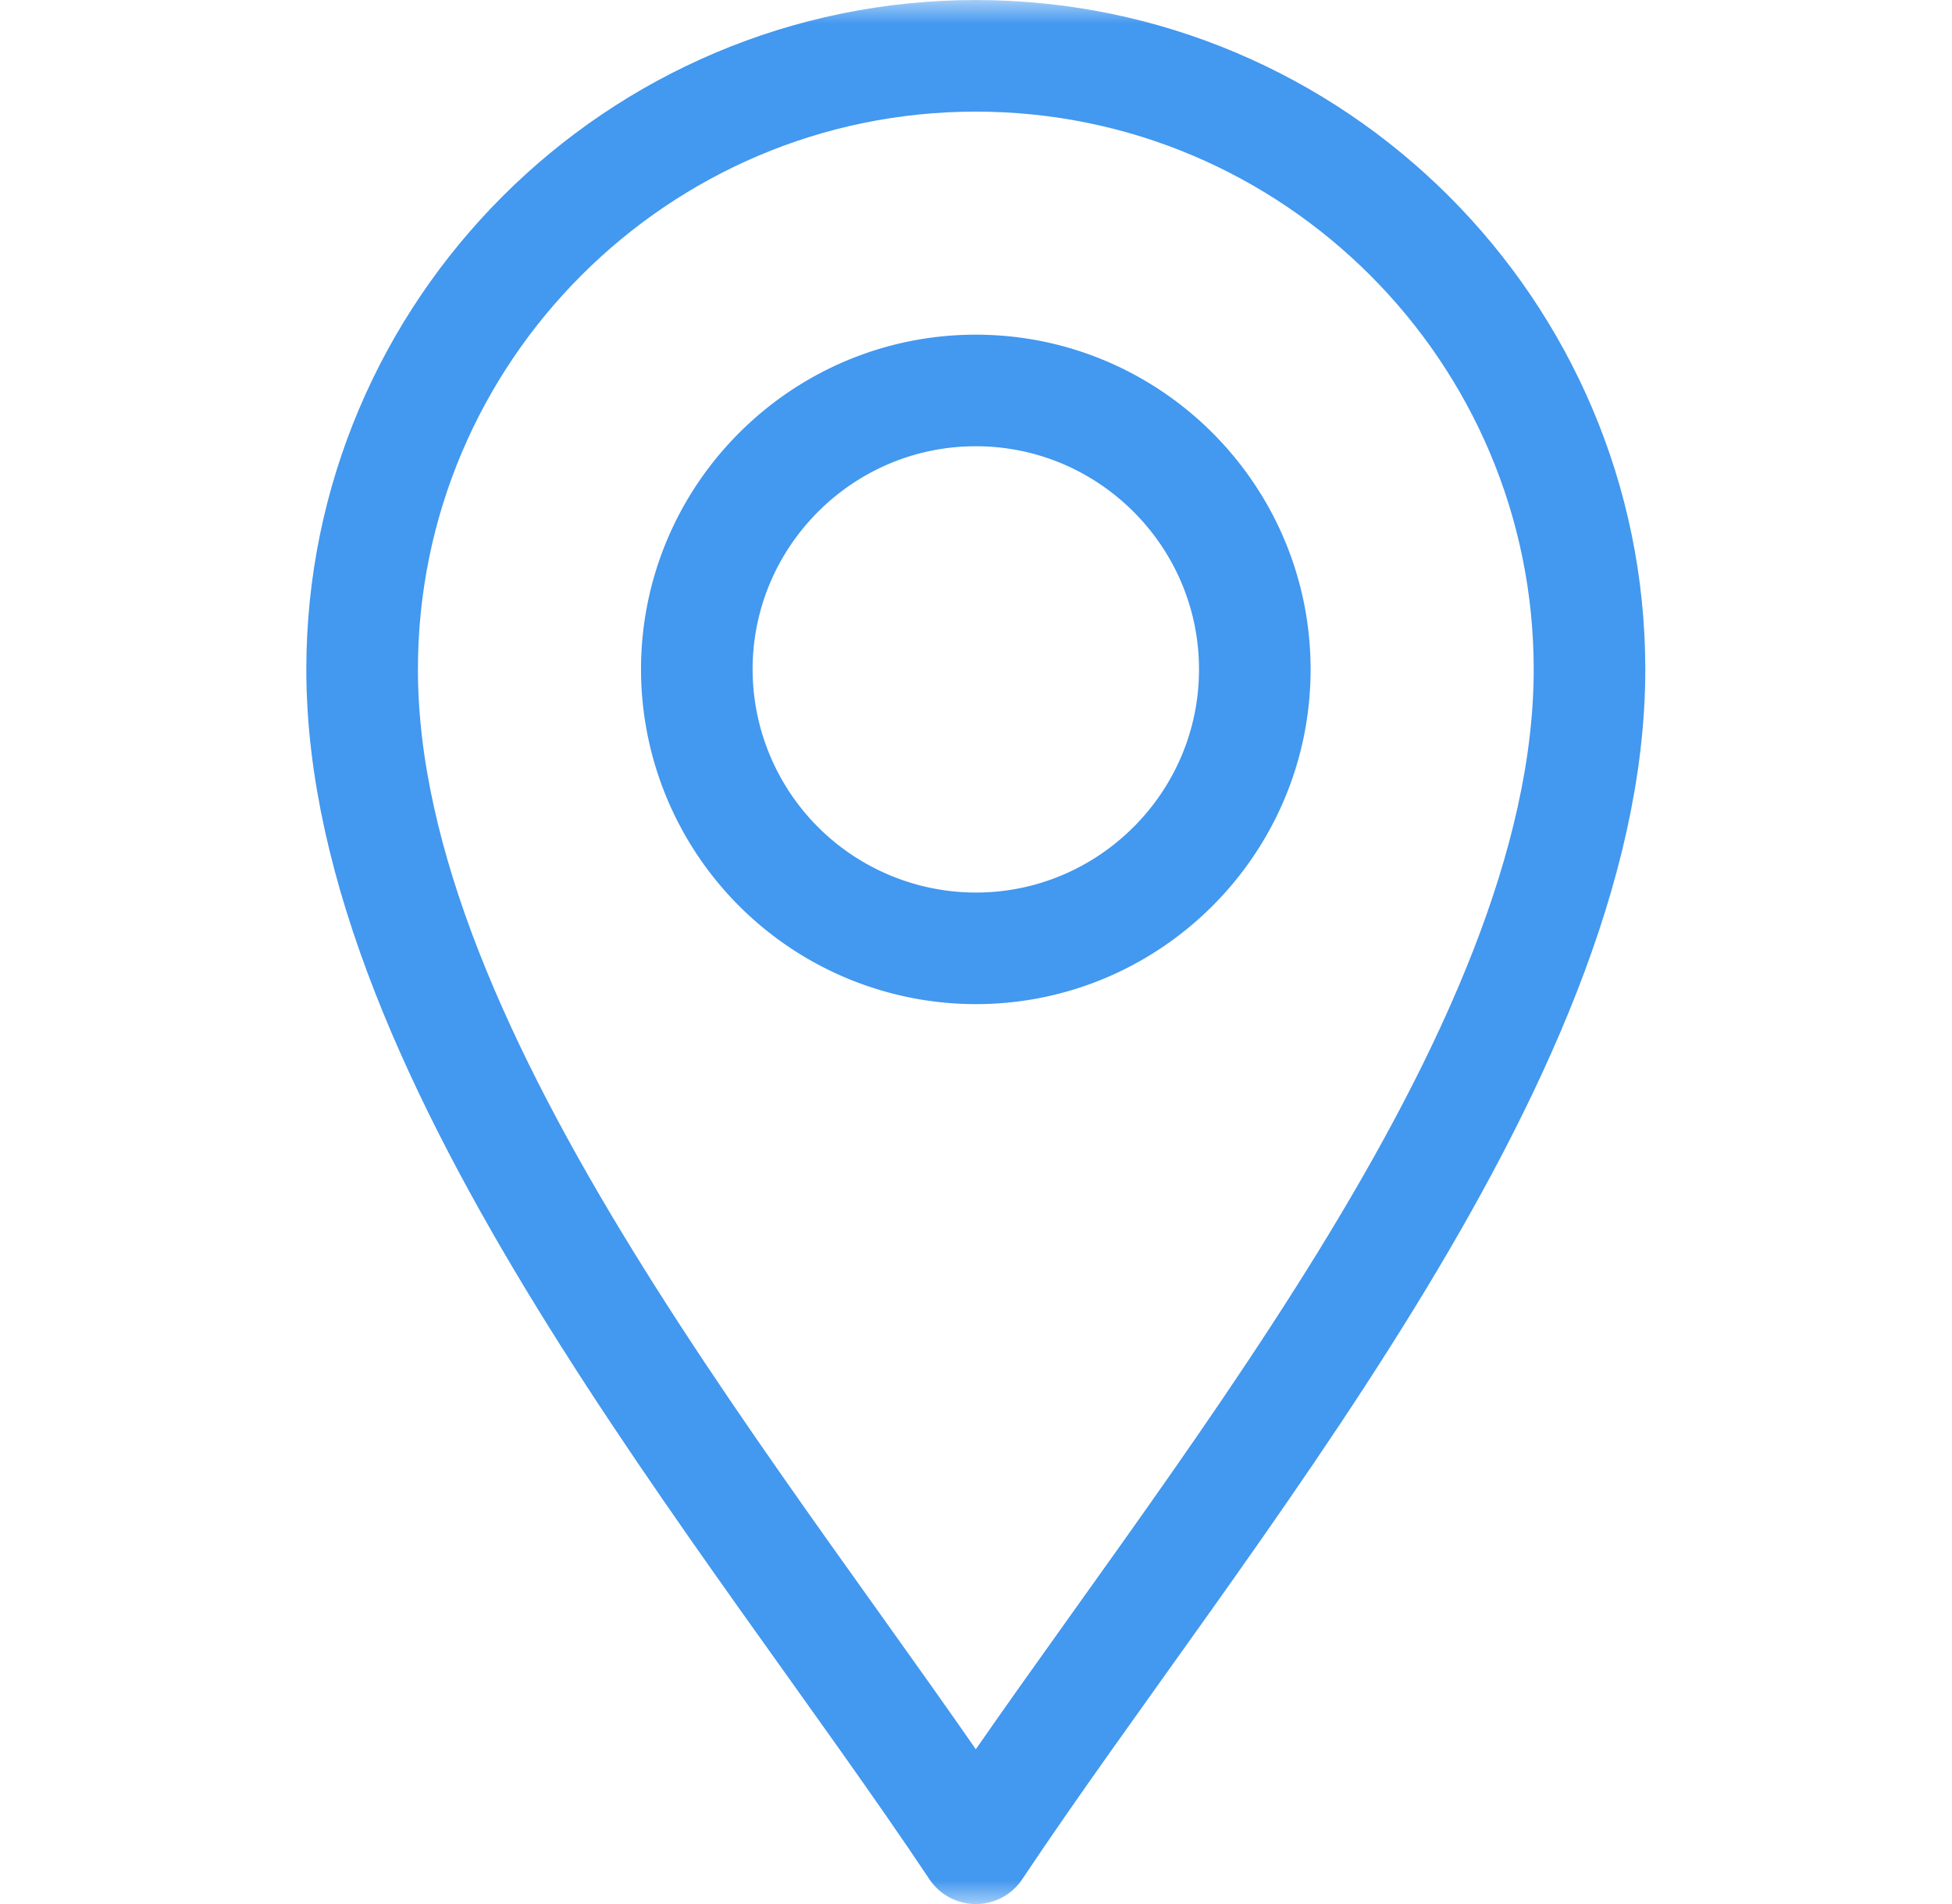 <svg width="41" height="40" viewBox="0 0 41 40" fill="none" xmlns="http://www.w3.org/2000/svg"><g clip-path="url(#a)"><mask id="b" style="mask-type:luminance" maskUnits="userSpaceOnUse" x="0" y="0" width="41" height="41"><path d="M.496 0h40v40h-40z" fill="#fff"/></mask><g mask="url(#b)" stroke="#4398EF" stroke-width="2.344" stroke-miterlimit="10" stroke-linecap="round" stroke-linejoin="round"><path d="M20.496 38.829c-4.687-7.032-12.89-16.563-12.89-24.766 0-7.108 5.782-12.89 12.89-12.89s12.89 5.782 12.89 12.89c0 8.203-8.202 17.735-12.89 24.766"/><path d="M20.496 19.923a5.866 5.866 0 0 1-5.86-5.86c0-3.23 2.63-5.86 5.86-5.86s5.86 2.63 5.86 5.86-2.63 5.86-5.86 5.86"/></g></g><defs><clipPath id="a"><path fill="#fff" d="M.5 0h40v40H.5z"/></clipPath></defs></svg>